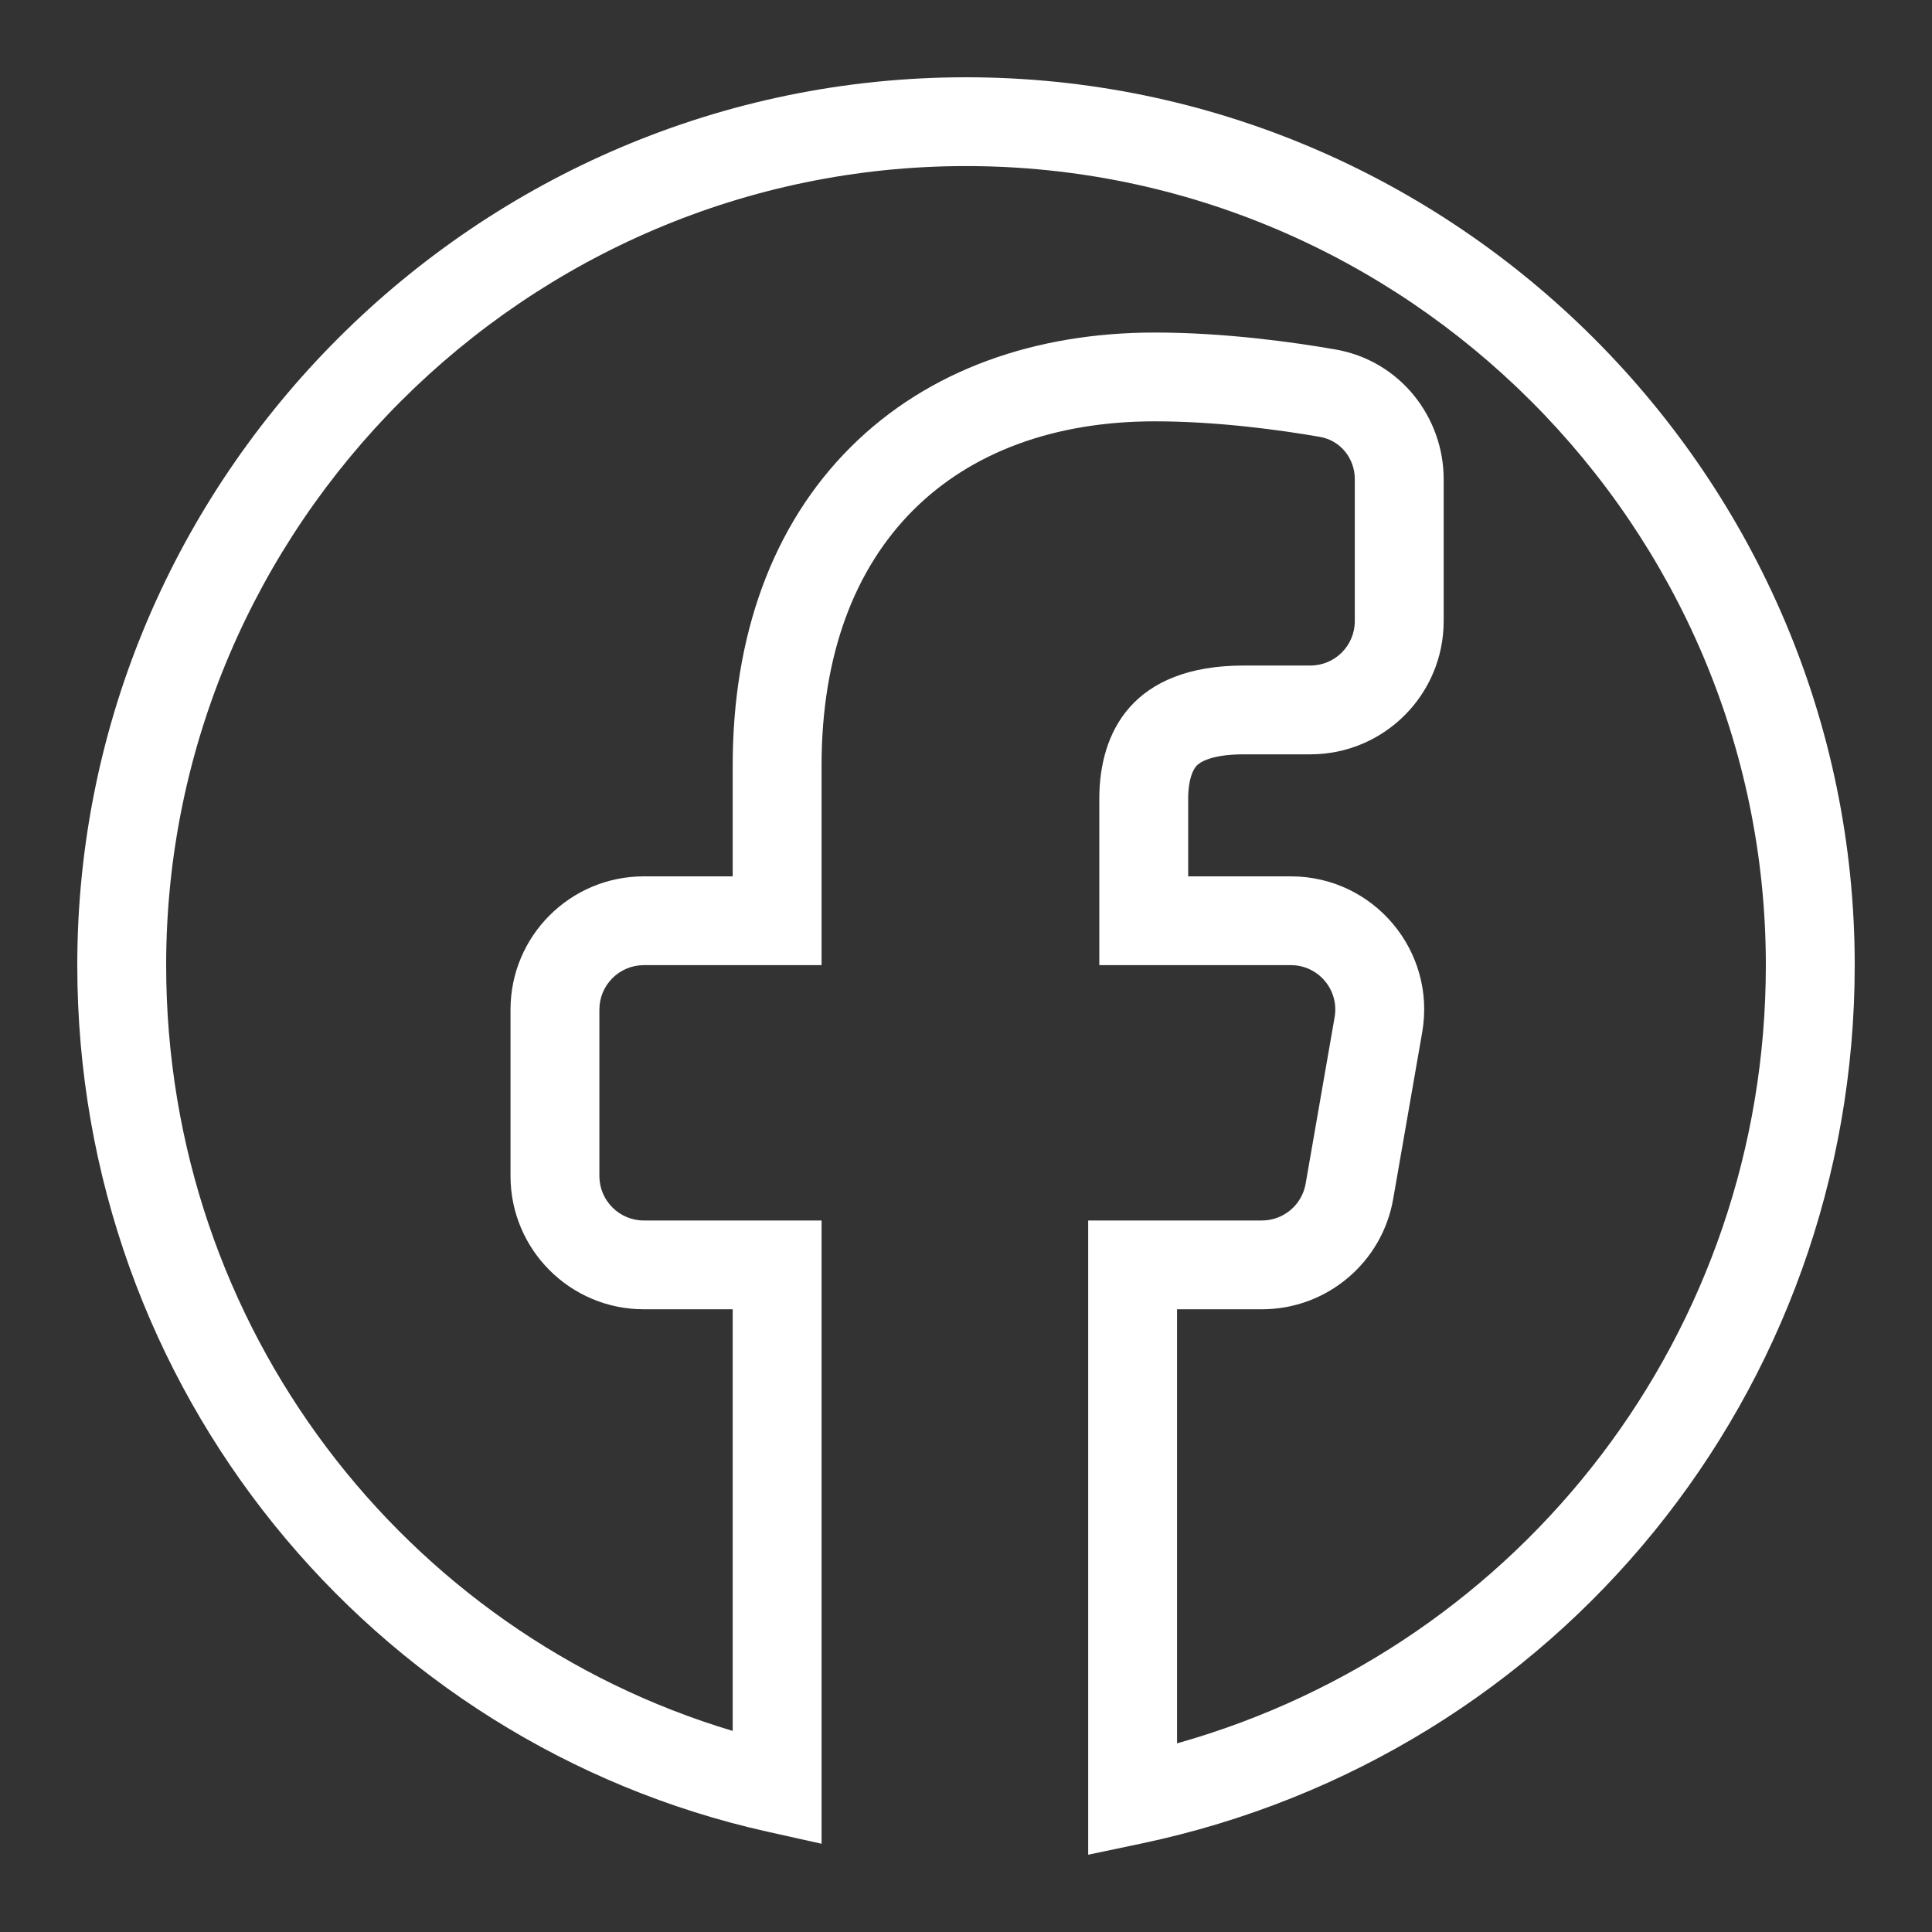 <svg width="25" height="25" viewBox="0 0 25 25" fill="none" xmlns="http://www.w3.org/2000/svg">
<rect x="0" y="0" width="25" height="25" fill="#333333" stroke="none"/>
<path fill-rule="evenodd" clip-rule="evenodd" d="M12.5 2.149C6.81 2.149 2.15 6.805 2.15 12.489C2.15 17.187 5.242 21.131 9.481 22.398V16.942H8.331C7.379 16.942 6.606 16.17 6.606 15.218V13.064C6.606 12.112 7.379 11.34 8.331 11.34H9.481V9.904C9.481 8.237 9.987 6.805 11.004 5.789C12.02 4.774 13.416 4.303 14.944 4.303C15.861 4.303 16.756 4.431 17.275 4.521C18.12 4.666 18.681 5.401 18.681 6.2V8.037C18.681 8.989 17.909 9.761 16.956 9.761H16.094C15.616 9.761 15.497 9.894 15.48 9.913C15.441 9.957 15.375 10.077 15.375 10.335V11.34H16.704C17.775 11.34 18.587 12.305 18.403 13.359L18.028 15.513C17.885 16.339 17.168 16.942 16.329 16.942H15.231V22.559C19.72 21.294 22.85 17.217 22.85 12.489C22.85 6.805 18.19 2.149 12.5 2.149ZM1 12.489C1 6.17 6.175 1 12.5 1C18.825 1 24 6.17 24 12.489C24 18 20.163 22.718 14.775 23.854L14.081 24V15.793H16.329C16.608 15.793 16.848 15.592 16.895 15.316L17.27 13.162C17.331 12.811 17.061 12.489 16.704 12.489H14.225V10.335C14.225 9.903 14.333 9.473 14.62 9.15C14.907 8.828 15.374 8.612 16.094 8.612H16.956C17.274 8.612 17.531 8.355 17.531 8.037V6.2C17.531 5.929 17.343 5.698 17.079 5.653C16.589 5.568 15.766 5.452 14.944 5.452C13.65 5.452 12.572 5.847 11.817 6.601C11.063 7.355 10.631 8.468 10.631 9.904V12.489H8.331C8.014 12.489 7.756 12.747 7.756 13.064V15.218C7.756 15.535 8.014 15.793 8.331 15.793H10.631V23.858L9.931 23.702C4.816 22.562 1 17.986 1 12.489Z" fill="white"/>
</svg>
